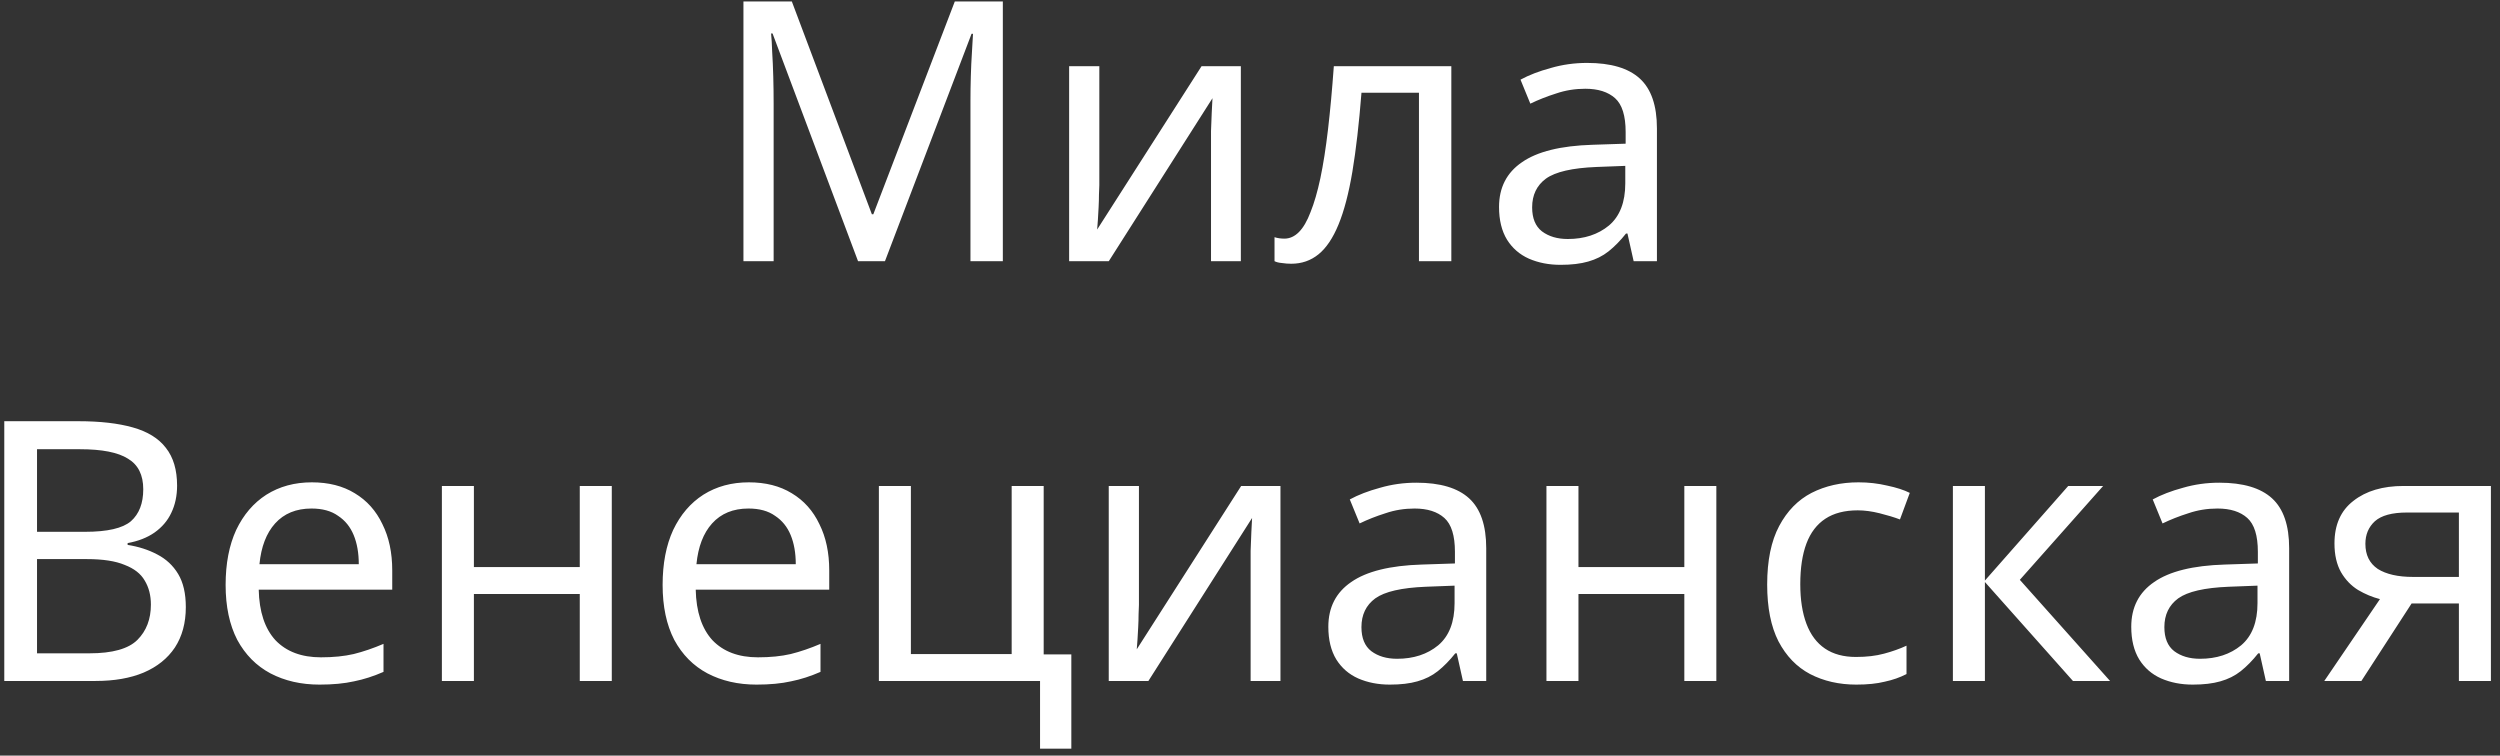 <?xml version="1.0" encoding="UTF-8"?> <svg xmlns="http://www.w3.org/2000/svg" width="268" height="81" viewBox="0 0 268 81" fill="none"><rect x="0" y="0" width="268" height="81" fill="#333333" stroke="none"/> <path d="M91.982 28L82.817 3.586H82.661C82.713 4.106 82.752 4.769 82.778 5.575C82.83 6.381 82.869 7.265 82.895 8.227C82.921 9.163 82.934 10.125 82.934 11.113V28H79.697V0.154H84.884L93.464 22.969H93.62L102.356 0.154H107.504V28H104.033V10.879C104.033 9.969 104.046 9.072 104.072 8.188C104.098 7.278 104.137 6.433 104.189 5.653C104.241 4.847 104.28 4.171 104.306 3.625H104.15L94.868 28H91.982ZM117.848 19.849C117.848 20.083 117.835 20.421 117.809 20.863C117.809 21.279 117.796 21.734 117.77 22.228C117.744 22.696 117.718 23.151 117.692 23.593C117.666 24.009 117.64 24.347 117.614 24.607L128.807 7.096H133.019V28H129.821V15.676C129.821 15.26 129.821 14.714 129.821 14.038C129.847 13.362 129.873 12.699 129.899 12.049C129.925 11.373 129.951 10.866 129.977 10.528L118.862 28H114.611V7.096H117.848V19.849ZM155.583 28H152.112V9.943H145.95C145.69 13.245 145.365 16.066 144.975 18.406C144.585 20.72 144.091 22.605 143.493 24.061C142.895 25.517 142.18 26.583 141.348 27.259C140.516 27.935 139.541 28.273 138.423 28.273C138.085 28.273 137.747 28.247 137.409 28.195C137.097 28.169 136.837 28.104 136.629 28V25.426C136.785 25.478 136.954 25.517 137.136 25.543C137.318 25.569 137.5 25.582 137.682 25.582C138.254 25.582 138.774 25.348 139.242 24.88C139.71 24.412 140.126 23.697 140.49 22.735C140.88 21.773 141.231 20.564 141.543 19.108C141.855 17.626 142.128 15.884 142.362 13.882C142.596 11.88 142.804 9.618 142.986 7.096H155.583V28ZM170.135 6.745C172.683 6.745 174.568 7.304 175.79 8.422C177.012 9.54 177.623 11.321 177.623 13.765V28H175.127L174.464 25.036H174.308C173.71 25.79 173.086 26.427 172.436 26.947C171.812 27.441 171.084 27.805 170.252 28.039C169.446 28.273 168.458 28.39 167.288 28.39C166.04 28.39 164.909 28.169 163.895 27.727C162.907 27.285 162.127 26.609 161.555 25.699C160.983 24.763 160.697 23.593 160.697 22.189C160.697 20.109 161.516 18.51 163.154 17.392C164.792 16.248 167.314 15.624 170.72 15.52L174.269 15.403V14.155C174.269 12.413 173.892 11.204 173.138 10.528C172.384 9.852 171.318 9.514 169.94 9.514C168.848 9.514 167.808 9.683 166.82 10.021C165.832 10.333 164.909 10.697 164.051 11.113L162.998 8.539C163.908 8.045 164.987 7.629 166.235 7.291C167.483 6.927 168.783 6.745 170.135 6.745ZM171.149 17.899C168.549 18.003 166.742 18.419 165.728 19.147C164.74 19.875 164.246 20.902 164.246 22.228C164.246 23.398 164.597 24.256 165.299 24.802C166.027 25.348 166.95 25.621 168.068 25.621C169.836 25.621 171.305 25.14 172.475 24.178C173.645 23.19 174.23 21.682 174.23 19.654V17.782L171.149 17.899ZM8.415 45.154C10.729 45.154 12.666 45.375 14.226 45.817C15.812 46.259 16.995 46.987 17.775 48.001C18.581 49.015 18.984 50.367 18.984 52.057C18.984 53.149 18.776 54.124 18.36 54.982C17.97 55.814 17.372 56.516 16.566 57.088C15.786 57.634 14.824 58.011 13.68 58.219V58.414C14.85 58.596 15.903 58.934 16.839 59.428C17.801 59.922 18.555 60.624 19.101 61.534C19.647 62.444 19.92 63.627 19.92 65.083C19.92 66.773 19.53 68.216 18.75 69.412C17.97 70.582 16.852 71.479 15.396 72.103C13.966 72.701 12.25 73 10.248 73H0.459V45.154H8.415ZM9.117 57.01C11.509 57.01 13.147 56.633 14.031 55.879C14.915 55.099 15.357 53.955 15.357 52.447C15.357 50.913 14.811 49.821 13.719 49.171C12.653 48.495 10.937 48.157 8.571 48.157H3.969V57.01H9.117ZM3.969 59.935V70.036H9.585C12.055 70.036 13.771 69.555 14.733 68.593C15.695 67.631 16.176 66.37 16.176 64.81C16.176 63.822 15.955 62.964 15.513 62.236C15.097 61.508 14.382 60.949 13.368 60.559C12.38 60.143 11.028 59.935 9.312 59.935H3.969ZM33.429 51.706C35.224 51.706 36.758 52.096 38.032 52.876C39.331 53.656 40.319 54.761 40.995 56.191C41.697 57.595 42.048 59.246 42.048 61.144V63.211H27.735C27.788 65.577 28.386 67.384 29.529 68.632C30.7 69.854 32.325 70.465 34.404 70.465C35.73 70.465 36.901 70.348 37.914 70.114C38.955 69.854 40.02 69.49 41.112 69.022V72.025C40.047 72.493 38.993 72.831 37.953 73.039C36.913 73.273 35.678 73.39 34.248 73.39C32.273 73.39 30.517 72.987 28.983 72.181C27.476 71.375 26.293 70.179 25.434 68.593C24.602 66.981 24.186 65.018 24.186 62.704C24.186 60.416 24.564 58.453 25.317 56.815C26.098 55.177 27.177 53.916 28.555 53.032C29.959 52.148 31.584 51.706 33.429 51.706ZM33.391 54.514C31.753 54.514 30.453 55.047 29.491 56.113C28.555 57.153 27.995 58.609 27.814 60.481H38.461C38.461 59.285 38.279 58.245 37.914 57.361C37.55 56.477 36.992 55.788 36.237 55.294C35.51 54.774 34.56 54.514 33.391 54.514ZM50.802 52.096V60.793H62.151V52.096H65.583V73H62.151V63.679H50.802V73H47.37V52.096H50.802ZM80.275 51.706C82.069 51.706 83.603 52.096 84.877 52.876C86.177 53.656 87.165 54.761 87.841 56.191C88.543 57.595 88.894 59.246 88.894 61.144V63.211H74.581C74.633 65.577 75.231 67.384 76.375 68.632C77.545 69.854 79.17 70.465 81.25 70.465C82.576 70.465 83.746 70.348 84.76 70.114C85.8 69.854 86.866 69.49 87.958 69.022V72.025C86.892 72.493 85.839 72.831 84.799 73.039C83.759 73.273 82.524 73.39 81.094 73.39C79.118 73.39 77.363 72.987 75.829 72.181C74.321 71.375 73.138 70.179 72.28 68.593C71.448 66.981 71.032 65.018 71.032 62.704C71.032 60.416 71.409 58.453 72.163 56.815C72.943 55.177 74.022 53.916 75.4 53.032C76.804 52.148 78.429 51.706 80.275 51.706ZM80.236 54.514C78.598 54.514 77.298 55.047 76.336 56.113C75.4 57.153 74.841 58.609 74.659 60.481H85.306C85.306 59.285 85.124 58.245 84.76 57.361C84.396 56.477 83.837 55.788 83.083 55.294C82.355 54.774 81.406 54.514 80.236 54.514ZM114.847 80.254H111.493V73H94.216V52.096H97.648V70.114H108.451V52.096H111.883V70.153H114.847V80.254ZM122.094 64.849C122.094 65.083 122.081 65.421 122.055 65.863C122.055 66.279 122.042 66.734 122.016 67.228C121.99 67.696 121.964 68.151 121.938 68.593C121.912 69.009 121.886 69.347 121.86 69.607L133.053 52.096H137.265V73H134.067V60.676C134.067 60.26 134.067 59.714 134.067 59.038C134.093 58.362 134.119 57.699 134.145 57.049C134.171 56.373 134.197 55.866 134.223 55.528L123.108 73H118.857V52.096H122.094V64.849ZM151.835 51.745C154.383 51.745 156.268 52.304 157.49 53.422C158.712 54.54 159.323 56.321 159.323 58.765V73H156.827L156.164 70.036H156.008C155.41 70.79 154.786 71.427 154.136 71.947C153.512 72.441 152.784 72.805 151.952 73.039C151.146 73.273 150.158 73.39 148.988 73.39C147.74 73.39 146.609 73.169 145.595 72.727C144.607 72.285 143.827 71.609 143.255 70.699C142.683 69.763 142.397 68.593 142.397 67.189C142.397 65.109 143.216 63.51 144.854 62.392C146.492 61.248 149.014 60.624 152.42 60.52L155.969 60.403V59.155C155.969 57.413 155.592 56.204 154.838 55.528C154.084 54.852 153.018 54.514 151.64 54.514C150.548 54.514 149.508 54.683 148.52 55.021C147.532 55.333 146.609 55.697 145.751 56.113L144.698 53.539C145.608 53.045 146.687 52.629 147.935 52.291C149.183 51.927 150.483 51.745 151.835 51.745ZM152.849 62.899C150.249 63.003 148.442 63.419 147.428 64.147C146.44 64.875 145.946 65.902 145.946 67.228C145.946 68.398 146.297 69.256 146.999 69.802C147.727 70.348 148.65 70.621 149.768 70.621C151.536 70.621 153.005 70.14 154.175 69.178C155.345 68.19 155.93 66.682 155.93 64.654V62.782L152.849 62.899ZM169.211 52.096V60.793H180.56V52.096H183.992V73H180.56V63.679H169.211V73H165.779V52.096H169.211ZM198.996 73.39C197.15 73.39 195.499 73.013 194.043 72.259C192.613 71.505 191.482 70.335 190.65 68.749C189.844 67.163 189.441 65.135 189.441 62.665C189.441 60.091 189.87 57.998 190.728 56.386C191.586 54.774 192.743 53.591 194.199 52.837C195.681 52.083 197.358 51.706 199.23 51.706C200.296 51.706 201.323 51.823 202.311 52.057C203.299 52.265 204.105 52.525 204.729 52.837L203.676 55.684C203.052 55.45 202.324 55.229 201.492 55.021C200.66 54.813 199.88 54.709 199.152 54.709C197.748 54.709 196.591 55.008 195.681 55.606C194.771 56.204 194.095 57.088 193.653 58.258C193.211 59.428 192.99 60.884 192.99 62.626C192.99 64.29 193.211 65.707 193.653 66.877C194.095 68.047 194.758 68.931 195.642 69.529C196.526 70.127 197.631 70.426 198.957 70.426C200.101 70.426 201.102 70.309 201.96 70.075C202.844 69.841 203.65 69.555 204.378 69.217V72.259C203.676 72.623 202.896 72.896 202.038 73.078C201.206 73.286 200.192 73.39 198.996 73.39ZM221.713 52.096H225.457L216.526 62.158L226.198 73H222.22L212.782 62.392V73H209.35V52.096H212.782V62.236L221.713 52.096ZM237.909 51.745C240.457 51.745 242.342 52.304 243.564 53.422C244.786 54.54 245.397 56.321 245.397 58.765V73H242.901L242.238 70.036H242.082C241.484 70.79 240.86 71.427 240.21 71.947C239.586 72.441 238.858 72.805 238.026 73.039C237.22 73.273 236.232 73.39 235.062 73.39C233.814 73.39 232.683 73.169 231.669 72.727C230.681 72.285 229.901 71.609 229.329 70.699C228.757 69.763 228.471 68.593 228.471 67.189C228.471 65.109 229.29 63.51 230.928 62.392C232.566 61.248 235.088 60.624 238.494 60.52L242.043 60.403V59.155C242.043 57.413 241.666 56.204 240.912 55.528C240.158 54.852 239.092 54.514 237.714 54.514C236.622 54.514 235.582 54.683 234.594 55.021C233.606 55.333 232.683 55.697 231.825 56.113L230.772 53.539C231.682 53.045 232.761 52.629 234.009 52.291C235.257 51.927 236.557 51.745 237.909 51.745ZM238.923 62.899C236.323 63.003 234.516 63.419 233.502 64.147C232.514 64.875 232.02 65.902 232.02 67.228C232.02 68.398 232.371 69.256 233.073 69.802C233.801 70.348 234.724 70.621 235.842 70.621C237.61 70.621 239.079 70.14 240.249 69.178C241.419 68.19 242.004 66.682 242.004 64.654V62.782L238.923 62.899ZM253.141 73H249.163L255.13 64.225C254.324 64.017 253.544 63.692 252.79 63.25C252.036 62.782 251.425 62.145 250.957 61.339C250.489 60.507 250.255 59.48 250.255 58.258C250.255 56.256 250.931 54.735 252.283 53.695C253.635 52.629 255.429 52.096 257.665 52.096H267.025V73H263.593V64.693H258.523L253.141 73ZM253.57 58.297C253.57 59.493 254.012 60.39 254.896 60.988C255.806 61.56 257.067 61.846 258.679 61.846H263.593V54.943H258.016C256.43 54.943 255.286 55.255 254.584 55.879C253.908 56.503 253.57 57.309 253.57 58.297Z" fill="white"></path> </svg> 